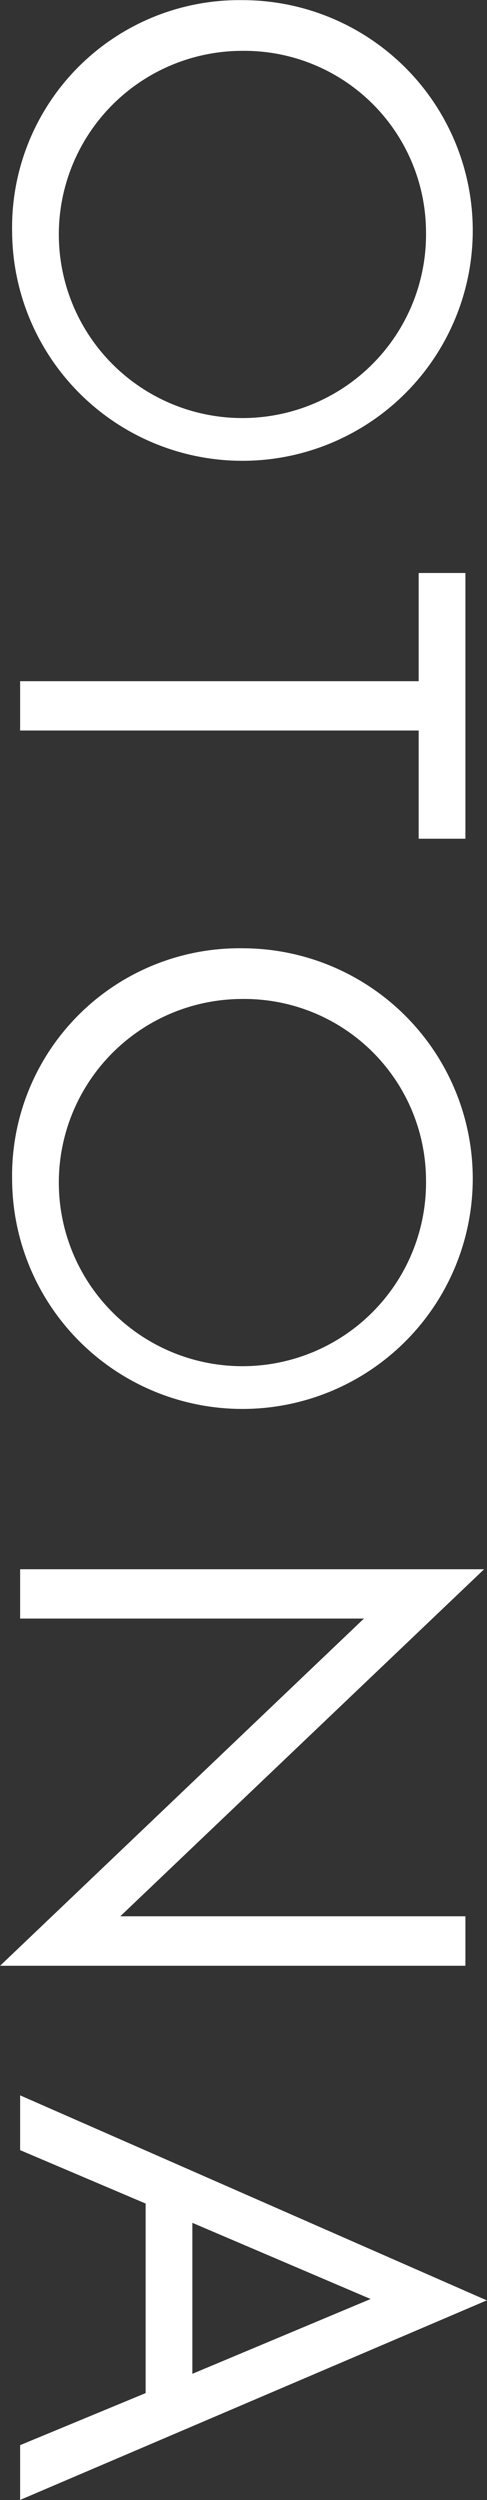 <svg xmlns="http://www.w3.org/2000/svg" width="32.094" height="164.75" viewBox="0 0 32.094 164.75">
  <rect x="0" y="0" width="32.094" height="164.75" fill="#333333" stroke="none"/>
  <defs>
    <style>
      .cls-1 {
        fill: #fff;
        fill-rule: evenodd;
      }
    </style>
  </defs>
  <path id="OTONA.svg" class="cls-1" d="M559.549,2138.61a15.178,15.178,0,1,0,15.178-15.26A14.978,14.978,0,0,0,559.549,2138.61Zm27.276,0a12.1,12.1,0,1,1-12.1-11.92A11.976,11.976,0,0,1,586.825,2138.61Zm-0.484,40h3.08V2161.1h-3.08v7.13H560.077v3.25h26.264v7.13Zm-26.792,22.48a15.178,15.178,0,1,0,15.178-15.26A14.984,14.984,0,0,0,559.549,2201.09Zm27.276,0a12.1,12.1,0,1,1-12.1-11.92A11.976,11.976,0,0,1,586.825,2201.09ZM560.077,2230h22.657l-23.977,22.88h30.664v-3.26H566.676l23.977-22.87H560.077V2230Zm0,54.47v3.61l30.752-13.15-30.752-13.51v3.61l8.271,3.52v12.49Zm11.35-14.65,11.747,5.02-11.747,4.93v-9.95Z" transform="translate(-558.75 -2123.34)"/>
</svg>
